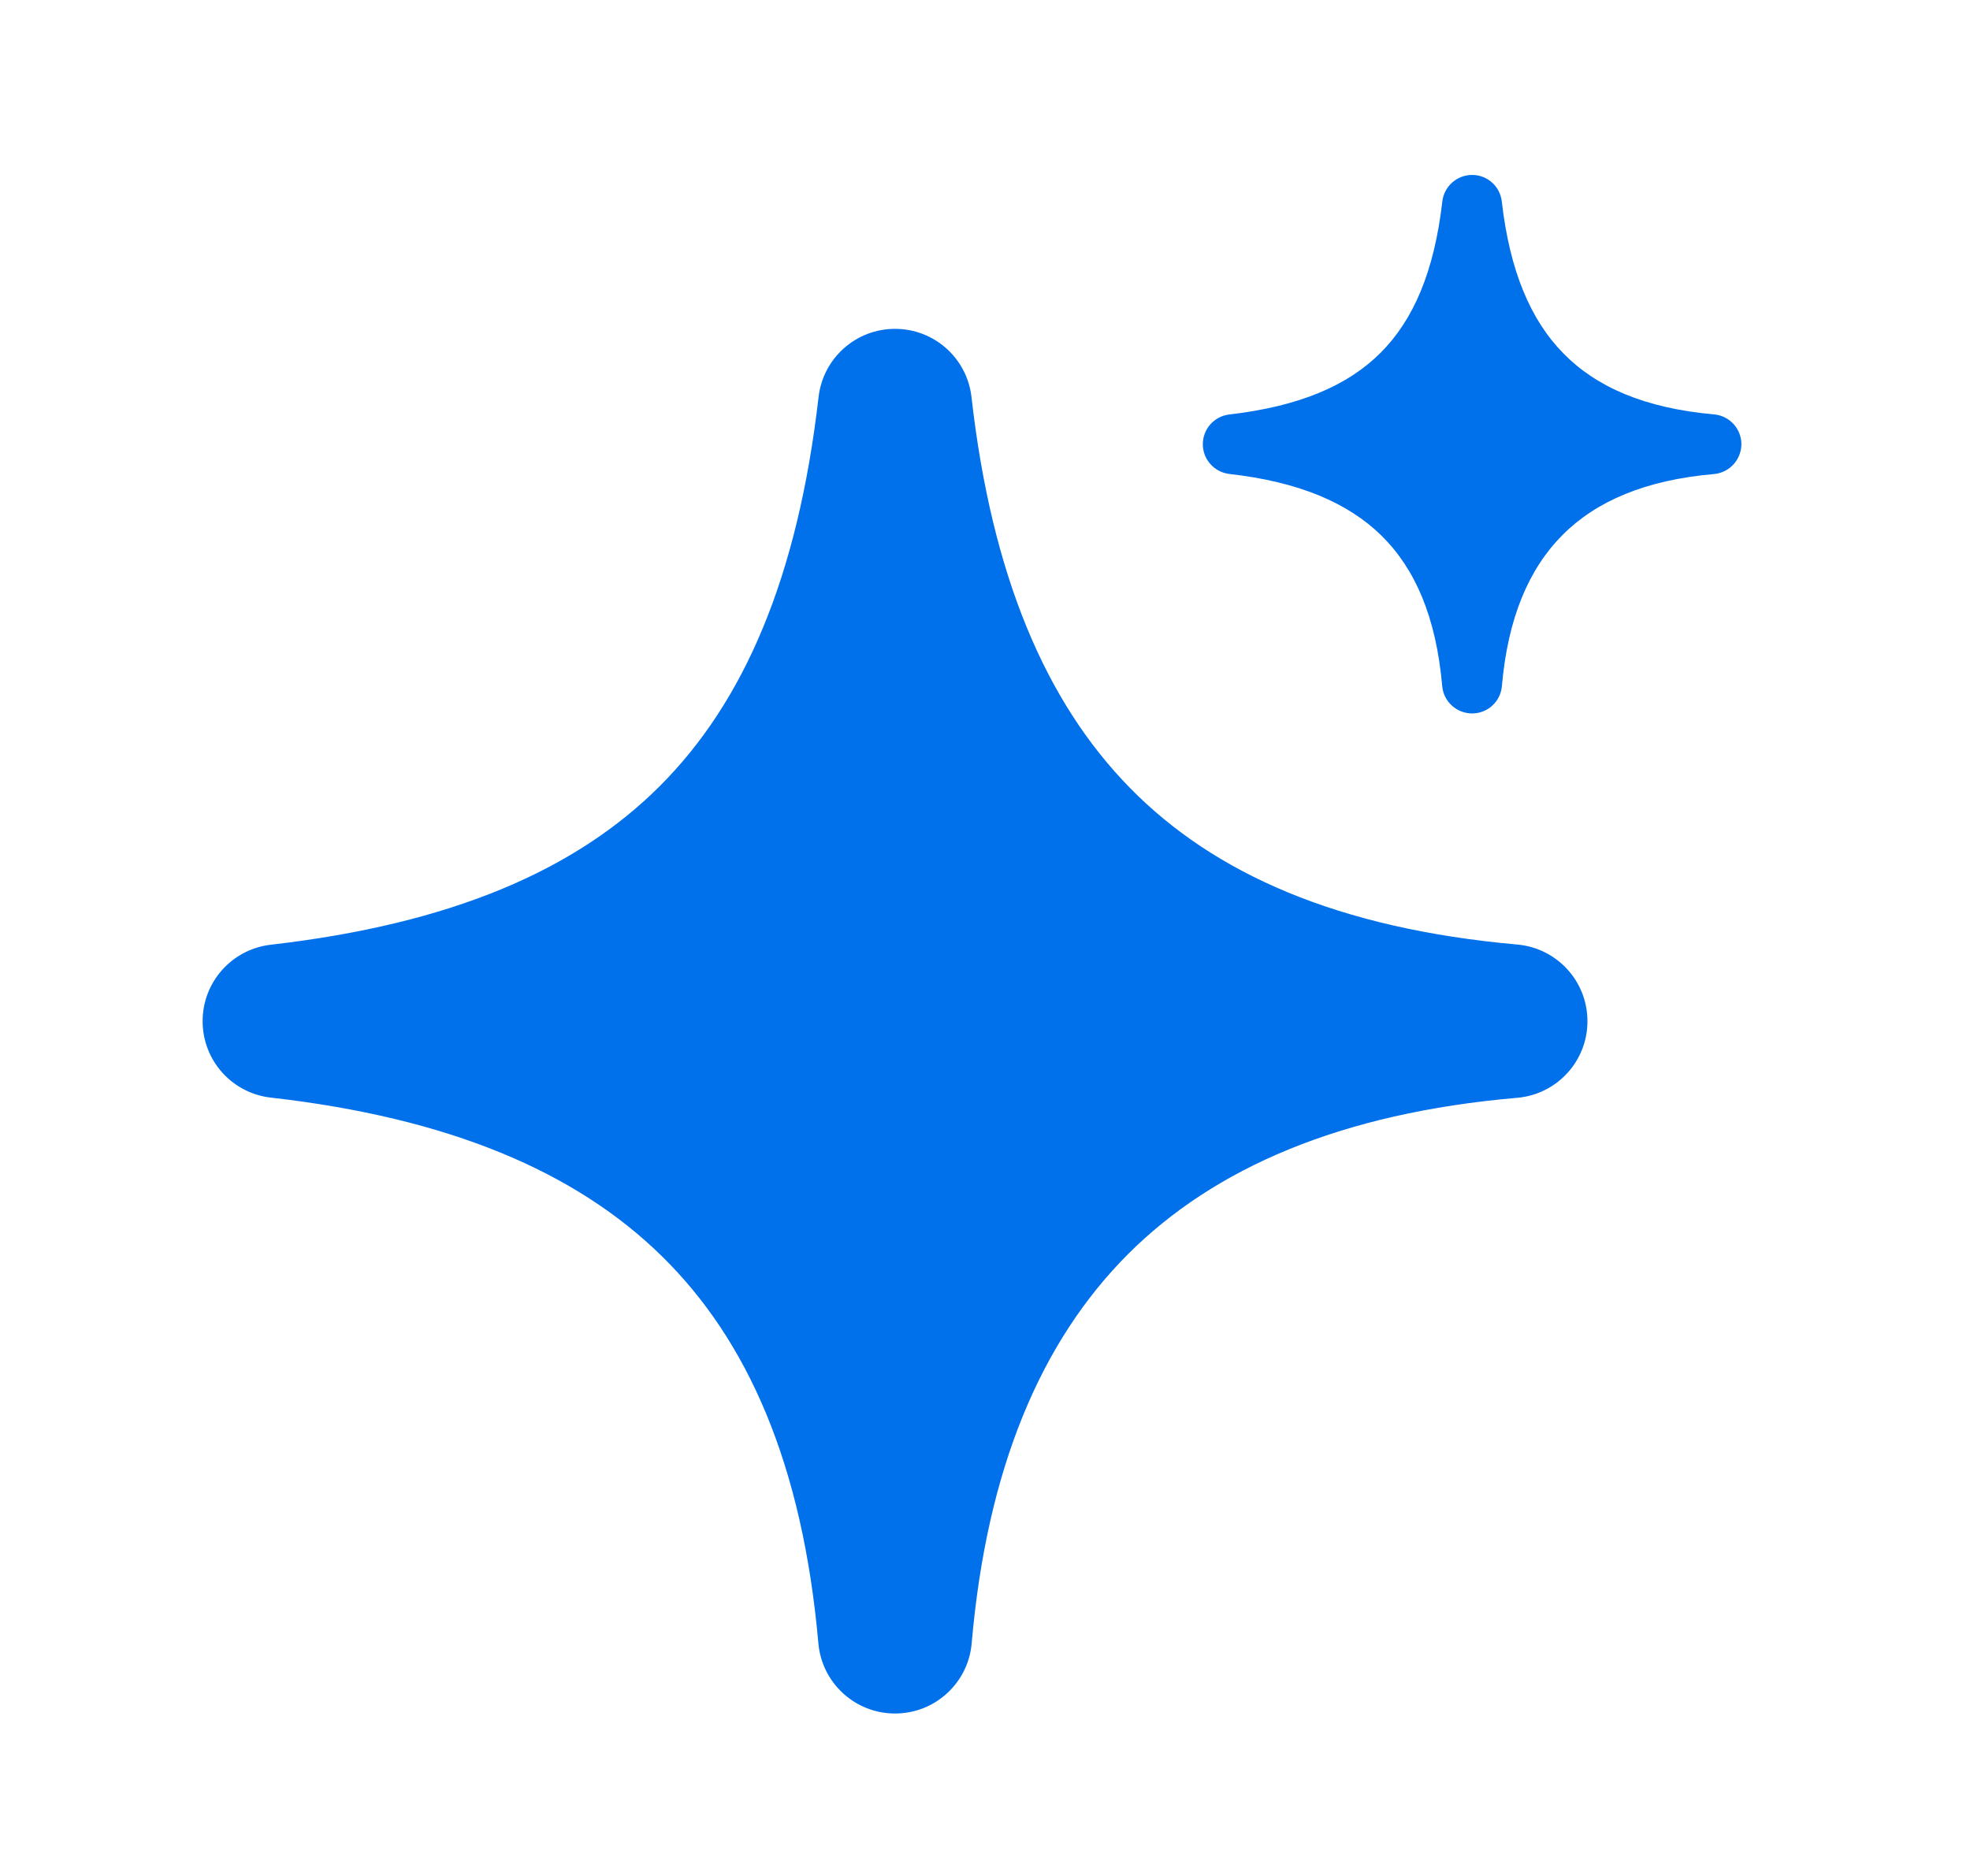 <svg width="21" height="20" viewBox="0 0 21 20" fill="none" xmlns="http://www.w3.org/2000/svg">
<path d="M16.009 2.148C15.991 1.987 15.855 1.865 15.693 1.865C15.53 1.865 15.394 1.987 15.375 2.148C15.289 2.897 15.066 3.412 14.717 3.761C14.368 4.11 13.854 4.332 13.104 4.419C12.943 4.438 12.822 4.574 12.822 4.736C12.822 4.898 12.944 5.034 13.105 5.053C13.842 5.136 14.368 5.359 14.726 5.71C15.082 6.06 15.309 6.573 15.374 7.316C15.389 7.48 15.527 7.606 15.693 7.606C15.858 7.606 15.996 7.48 16.01 7.315C16.073 6.585 16.3 6.06 16.658 5.702C17.016 5.343 17.541 5.117 18.271 5.054C18.436 5.039 18.562 4.901 18.563 4.736C18.563 4.571 18.437 4.433 18.272 4.418C17.53 4.352 17.016 4.125 16.667 3.769C16.315 3.412 16.093 2.885 16.009 2.148Z" fill="#0070EB"/>
<path d="M10.356 4.233C10.309 3.819 9.959 3.506 9.542 3.506C9.125 3.505 8.774 3.818 8.726 4.232C8.504 6.16 7.931 7.483 7.034 8.38C6.137 9.277 4.814 9.85 2.886 10.072C2.472 10.12 2.159 10.471 2.16 10.888C2.16 11.305 2.473 11.655 2.888 11.702C4.783 11.917 6.136 12.489 7.056 13.393C7.971 14.291 8.555 15.612 8.724 17.521C8.762 17.944 9.117 18.269 9.542 18.268C9.967 18.268 10.322 17.942 10.358 17.519C10.521 15.642 11.104 14.292 12.025 13.37C12.946 12.45 14.296 11.866 16.173 11.704C16.597 11.667 16.922 11.313 16.922 10.888C16.923 10.463 16.598 10.108 16.175 10.07C14.266 9.9 12.945 9.317 12.047 8.402C11.143 7.482 10.571 6.129 10.356 4.233Z" fill="#0070EB"/>
</svg>
